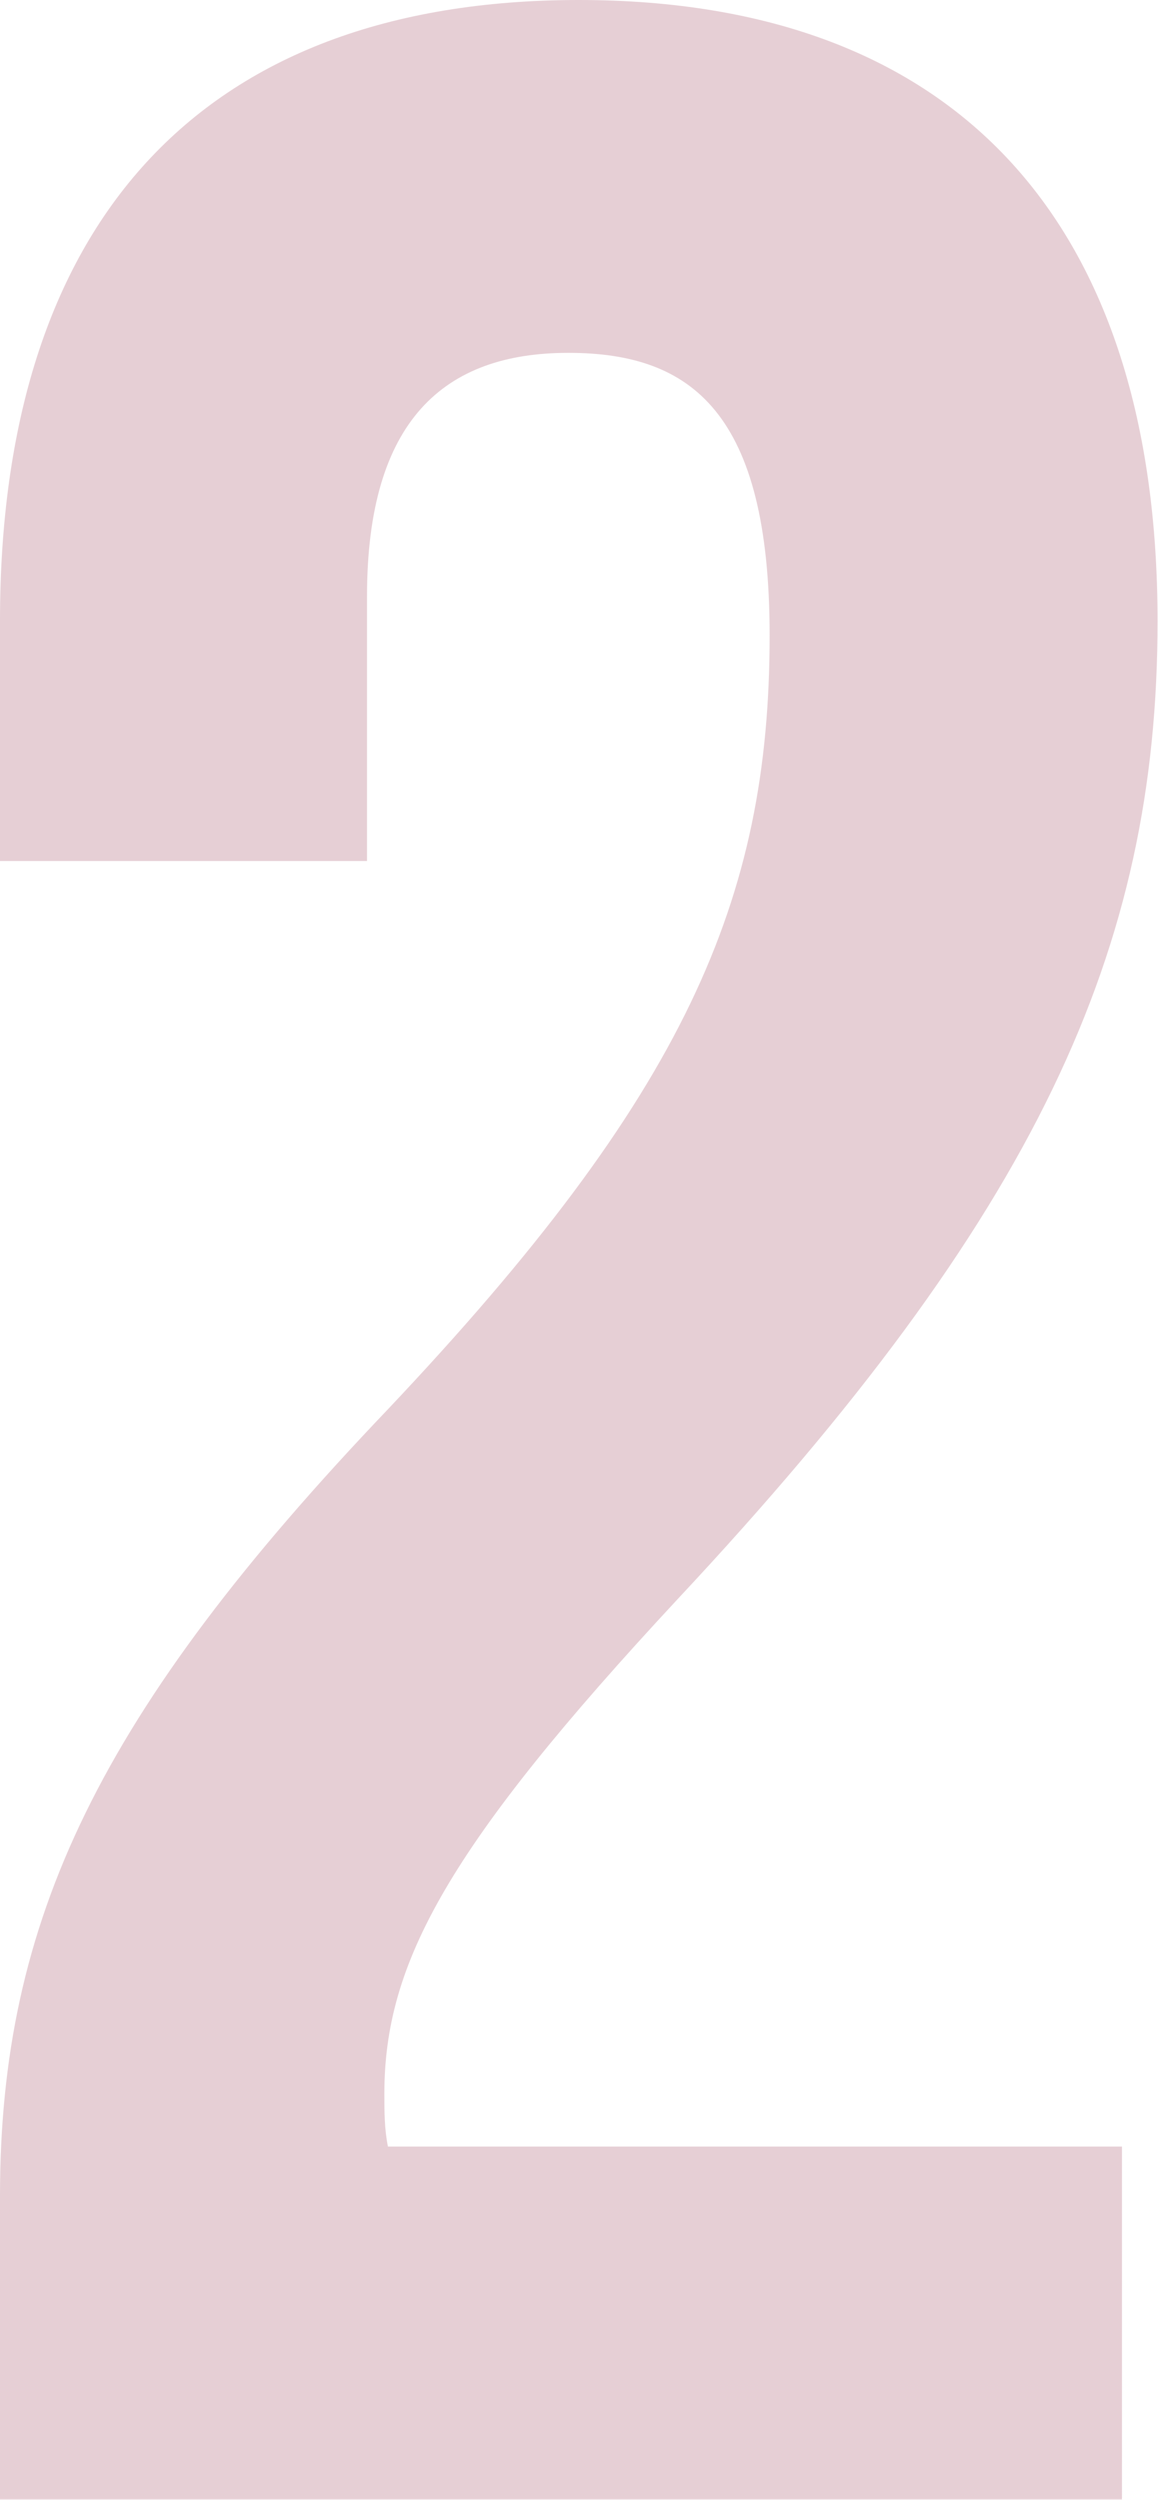 <svg xmlns="http://www.w3.org/2000/svg" id="Camada_1" data-name="Camada 1" viewBox="0 0 26.03 56.18"><defs><style>      .cls-1 {        fill: #84112d;      }      .cls-2 {        opacity: .2;      }    </style></defs><g class="cls-2"><path class="cls-1" d="M12.77,7.93c-2.78,0-4.52,1.51-4.52,5.47v5.95H0v-5.4C0,5.08,4.44,0,13.01,0s13.01,5.08,13.01,13.96c0,7.38-2.7,13.33-10.79,21.98-5.16,5.55-6.59,8.17-6.59,11.11,0,.4,0,.79.08,1.19h16.5v7.93H0v-6.82c0-6.19,2.22-10.87,8.73-17.69,6.67-7.06,8.57-11.43,8.57-17.38,0-5-1.75-6.35-4.52-6.35Z"></path></g></svg>